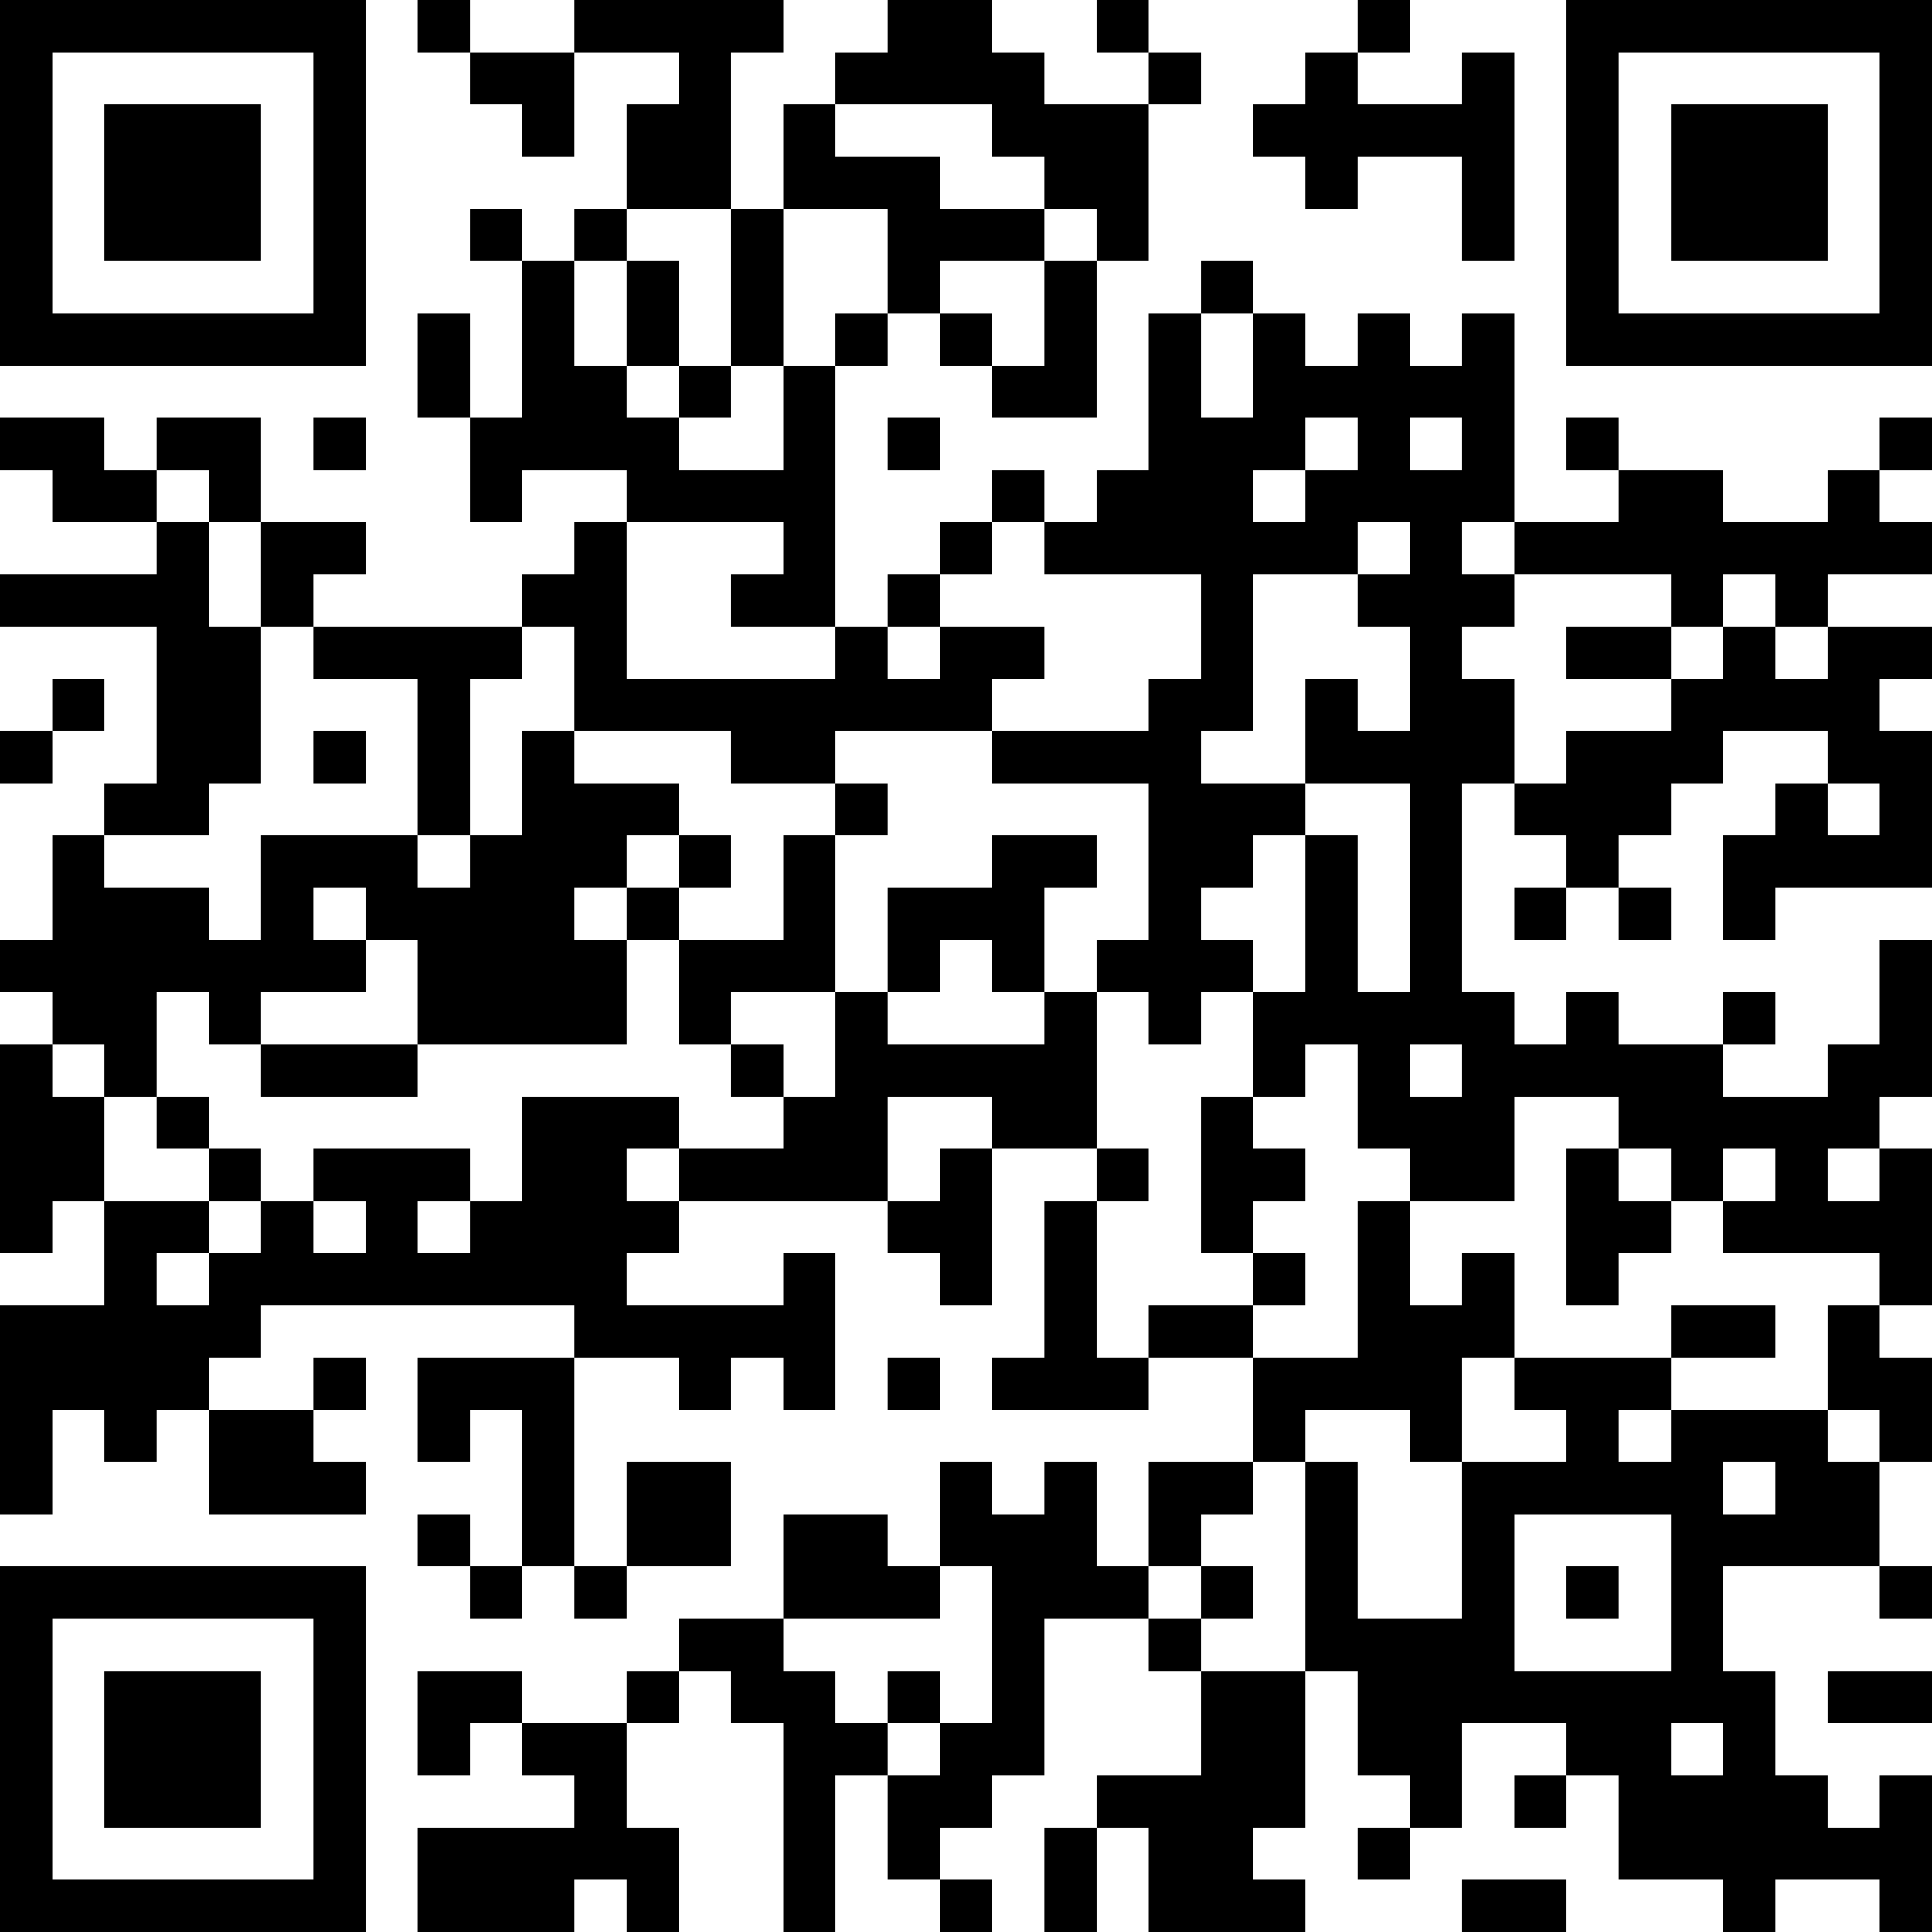 <?xml version="1.0" encoding="UTF-8"?>
<svg xmlns="http://www.w3.org/2000/svg" version="1.1" width="400" height="400" viewBox="0 0 400 400"><rect x="0" y="0" width="400" height="400" fill="#ffffff"/><g transform="scale(10.811)"><g transform="translate(0,0)"><path fill-rule="evenodd" d="M8 0L8 1L9 1L9 2L10 2L10 3L11 3L11 1L13 1L13 2L12 2L12 4L11 4L11 5L10 5L10 4L9 4L9 5L10 5L10 8L9 8L9 6L8 6L8 8L9 8L9 10L10 10L10 9L12 9L12 10L11 10L11 11L10 11L10 12L6 12L6 11L7 11L7 10L5 10L5 8L3 8L3 9L2 9L2 8L0 8L0 9L1 9L1 10L3 10L3 11L0 11L0 12L3 12L3 15L2 15L2 16L1 16L1 18L0 18L0 19L1 19L1 20L0 20L0 24L1 24L1 23L2 23L2 25L0 25L0 29L1 29L1 27L2 27L2 28L3 28L3 27L4 27L4 29L7 29L7 28L6 28L6 27L7 27L7 26L6 26L6 27L4 27L4 26L5 26L5 25L11 25L11 26L8 26L8 28L9 28L9 27L10 27L10 30L9 30L9 29L8 29L8 30L9 30L9 31L10 31L10 30L11 30L11 31L12 31L12 30L14 30L14 28L12 28L12 30L11 30L11 26L13 26L13 27L14 27L14 26L15 26L15 27L16 27L16 24L15 24L15 25L12 25L12 24L13 24L13 23L17 23L17 24L18 24L18 25L19 25L19 22L21 22L21 23L20 23L20 26L19 26L19 27L22 27L22 26L24 26L24 28L22 28L22 30L21 30L21 28L20 28L20 29L19 29L19 28L18 28L18 30L17 30L17 29L15 29L15 31L13 31L13 32L12 32L12 33L10 33L10 32L8 32L8 34L9 34L9 33L10 33L10 34L11 34L11 35L8 35L8 37L11 37L11 36L12 36L12 37L13 37L13 35L12 35L12 33L13 33L13 32L14 32L14 33L15 33L15 37L16 37L16 34L17 34L17 36L18 36L18 37L19 37L19 36L18 36L18 35L19 35L19 34L20 34L20 31L22 31L22 32L23 32L23 34L21 34L21 35L20 35L20 37L21 37L21 35L22 35L22 37L25 37L25 36L24 36L24 35L25 35L25 32L26 32L26 34L27 34L27 35L26 35L26 36L27 36L27 35L28 35L28 33L30 33L30 34L29 34L29 35L30 35L30 34L31 34L31 36L33 36L33 37L34 37L34 36L36 36L36 37L37 37L37 34L36 34L36 35L35 35L35 34L34 34L34 32L33 32L33 30L36 30L36 31L37 31L37 30L36 30L36 28L37 28L37 26L36 26L36 25L37 25L37 22L36 22L36 21L37 21L37 18L36 18L36 20L35 20L35 21L33 21L33 20L34 20L34 19L33 19L33 20L31 20L31 19L30 19L30 20L29 20L29 19L28 19L28 15L29 15L29 16L30 16L30 17L29 17L29 18L30 18L30 17L31 17L31 18L32 18L32 17L31 17L31 16L32 16L32 15L33 15L33 14L35 14L35 15L34 15L34 16L33 16L33 18L34 18L34 17L37 17L37 14L36 14L36 13L37 13L37 12L35 12L35 11L37 11L37 10L36 10L36 9L37 9L37 8L36 8L36 9L35 9L35 10L33 10L33 9L31 9L31 8L30 8L30 9L31 9L31 10L29 10L29 6L28 6L28 7L27 7L27 6L26 6L26 7L25 7L25 6L24 6L24 5L23 5L23 6L22 6L22 9L21 9L21 10L20 10L20 9L19 9L19 10L18 10L18 11L17 11L17 12L16 12L16 7L17 7L17 6L18 6L18 7L19 7L19 8L21 8L21 5L22 5L22 2L23 2L23 1L22 1L22 0L21 0L21 1L22 1L22 2L20 2L20 1L19 1L19 0L17 0L17 1L16 1L16 2L15 2L15 4L14 4L14 1L15 1L15 0L11 0L11 1L9 1L9 0ZM26 0L26 1L25 1L25 2L24 2L24 3L25 3L25 4L26 4L26 3L28 3L28 5L29 5L29 1L28 1L28 2L26 2L26 1L27 1L27 0ZM16 2L16 3L18 3L18 4L20 4L20 5L18 5L18 6L19 6L19 7L20 7L20 5L21 5L21 4L20 4L20 3L19 3L19 2ZM12 4L12 5L11 5L11 7L12 7L12 8L13 8L13 9L15 9L15 7L16 7L16 6L17 6L17 4L15 4L15 7L14 7L14 4ZM12 5L12 7L13 7L13 8L14 8L14 7L13 7L13 5ZM23 6L23 8L24 8L24 6ZM6 8L6 9L7 9L7 8ZM17 8L17 9L18 9L18 8ZM25 8L25 9L24 9L24 10L25 10L25 9L26 9L26 8ZM27 8L27 9L28 9L28 8ZM3 9L3 10L4 10L4 12L5 12L5 15L4 15L4 16L2 16L2 17L4 17L4 18L5 18L5 16L8 16L8 17L9 17L9 16L10 16L10 14L11 14L11 15L13 15L13 16L12 16L12 17L11 17L11 18L12 18L12 20L8 20L8 18L7 18L7 17L6 17L6 18L7 18L7 19L5 19L5 20L4 20L4 19L3 19L3 21L2 21L2 20L1 20L1 21L2 21L2 23L4 23L4 24L3 24L3 25L4 25L4 24L5 24L5 23L6 23L6 24L7 24L7 23L6 23L6 22L9 22L9 23L8 23L8 24L9 24L9 23L10 23L10 21L13 21L13 22L12 22L12 23L13 23L13 22L15 22L15 21L16 21L16 19L17 19L17 20L20 20L20 19L21 19L21 22L22 22L22 23L21 23L21 26L22 26L22 25L24 25L24 26L26 26L26 23L27 23L27 25L28 25L28 24L29 24L29 26L28 26L28 28L27 28L27 27L25 27L25 28L24 28L24 29L23 29L23 30L22 30L22 31L23 31L23 32L25 32L25 28L26 28L26 31L28 31L28 28L30 28L30 27L29 27L29 26L32 26L32 27L31 27L31 28L32 28L32 27L35 27L35 28L36 28L36 27L35 27L35 25L36 25L36 24L33 24L33 23L34 23L34 22L33 22L33 23L32 23L32 22L31 22L31 21L29 21L29 23L27 23L27 22L26 22L26 20L25 20L25 21L24 21L24 19L25 19L25 16L26 16L26 19L27 19L27 15L25 15L25 13L26 13L26 14L27 14L27 12L26 12L26 11L27 11L27 10L26 10L26 11L24 11L24 14L23 14L23 15L25 15L25 16L24 16L24 17L23 17L23 18L24 18L24 19L23 19L23 20L22 20L22 19L21 19L21 18L22 18L22 15L19 15L19 14L22 14L22 13L23 13L23 11L20 11L20 10L19 10L19 11L18 11L18 12L17 12L17 13L18 13L18 12L20 12L20 13L19 13L19 14L16 14L16 15L14 15L14 14L11 14L11 12L10 12L10 13L9 13L9 16L8 16L8 13L6 13L6 12L5 12L5 10L4 10L4 9ZM12 10L12 13L16 13L16 12L14 12L14 11L15 11L15 10ZM28 10L28 11L29 11L29 12L28 12L28 13L29 13L29 15L30 15L30 14L32 14L32 13L33 13L33 12L34 12L34 13L35 13L35 12L34 12L34 11L33 11L33 12L32 12L32 11L29 11L29 10ZM30 12L30 13L32 13L32 12ZM1 13L1 14L0 14L0 15L1 15L1 14L2 14L2 13ZM6 14L6 15L7 15L7 14ZM16 15L16 16L15 16L15 18L13 18L13 17L14 17L14 16L13 16L13 17L12 17L12 18L13 18L13 20L14 20L14 21L15 21L15 20L14 20L14 19L16 19L16 16L17 16L17 15ZM35 15L35 16L36 16L36 15ZM19 16L19 17L17 17L17 19L18 19L18 18L19 18L19 19L20 19L20 17L21 17L21 16ZM5 20L5 21L8 21L8 20ZM27 20L27 21L28 21L28 20ZM3 21L3 22L4 22L4 23L5 23L5 22L4 22L4 21ZM17 21L17 23L18 23L18 22L19 22L19 21ZM23 21L23 24L24 24L24 25L25 25L25 24L24 24L24 23L25 23L25 22L24 22L24 21ZM30 22L30 25L31 25L31 24L32 24L32 23L31 23L31 22ZM35 22L35 23L36 23L36 22ZM32 25L32 26L34 26L34 25ZM17 26L17 27L18 27L18 26ZM33 28L33 29L34 29L34 28ZM29 29L29 32L32 32L32 29ZM18 30L18 31L15 31L15 32L16 32L16 33L17 33L17 34L18 34L18 33L19 33L19 30ZM23 30L23 31L24 31L24 30ZM30 30L30 31L31 31L31 30ZM17 32L17 33L18 33L18 32ZM35 32L35 33L37 33L37 32ZM32 33L32 34L33 34L33 33ZM28 36L28 37L30 37L30 36ZM0 0L0 7L7 7L7 0ZM1 1L1 6L6 6L6 1ZM2 2L2 5L5 5L5 2ZM30 0L30 7L37 7L37 0ZM31 1L31 6L36 6L36 1ZM32 2L32 5L35 5L35 2ZM0 30L0 37L7 37L7 30ZM1 31L1 36L6 36L6 31ZM2 32L2 35L5 35L5 32Z" fill="#000000"/></g></g></svg>
